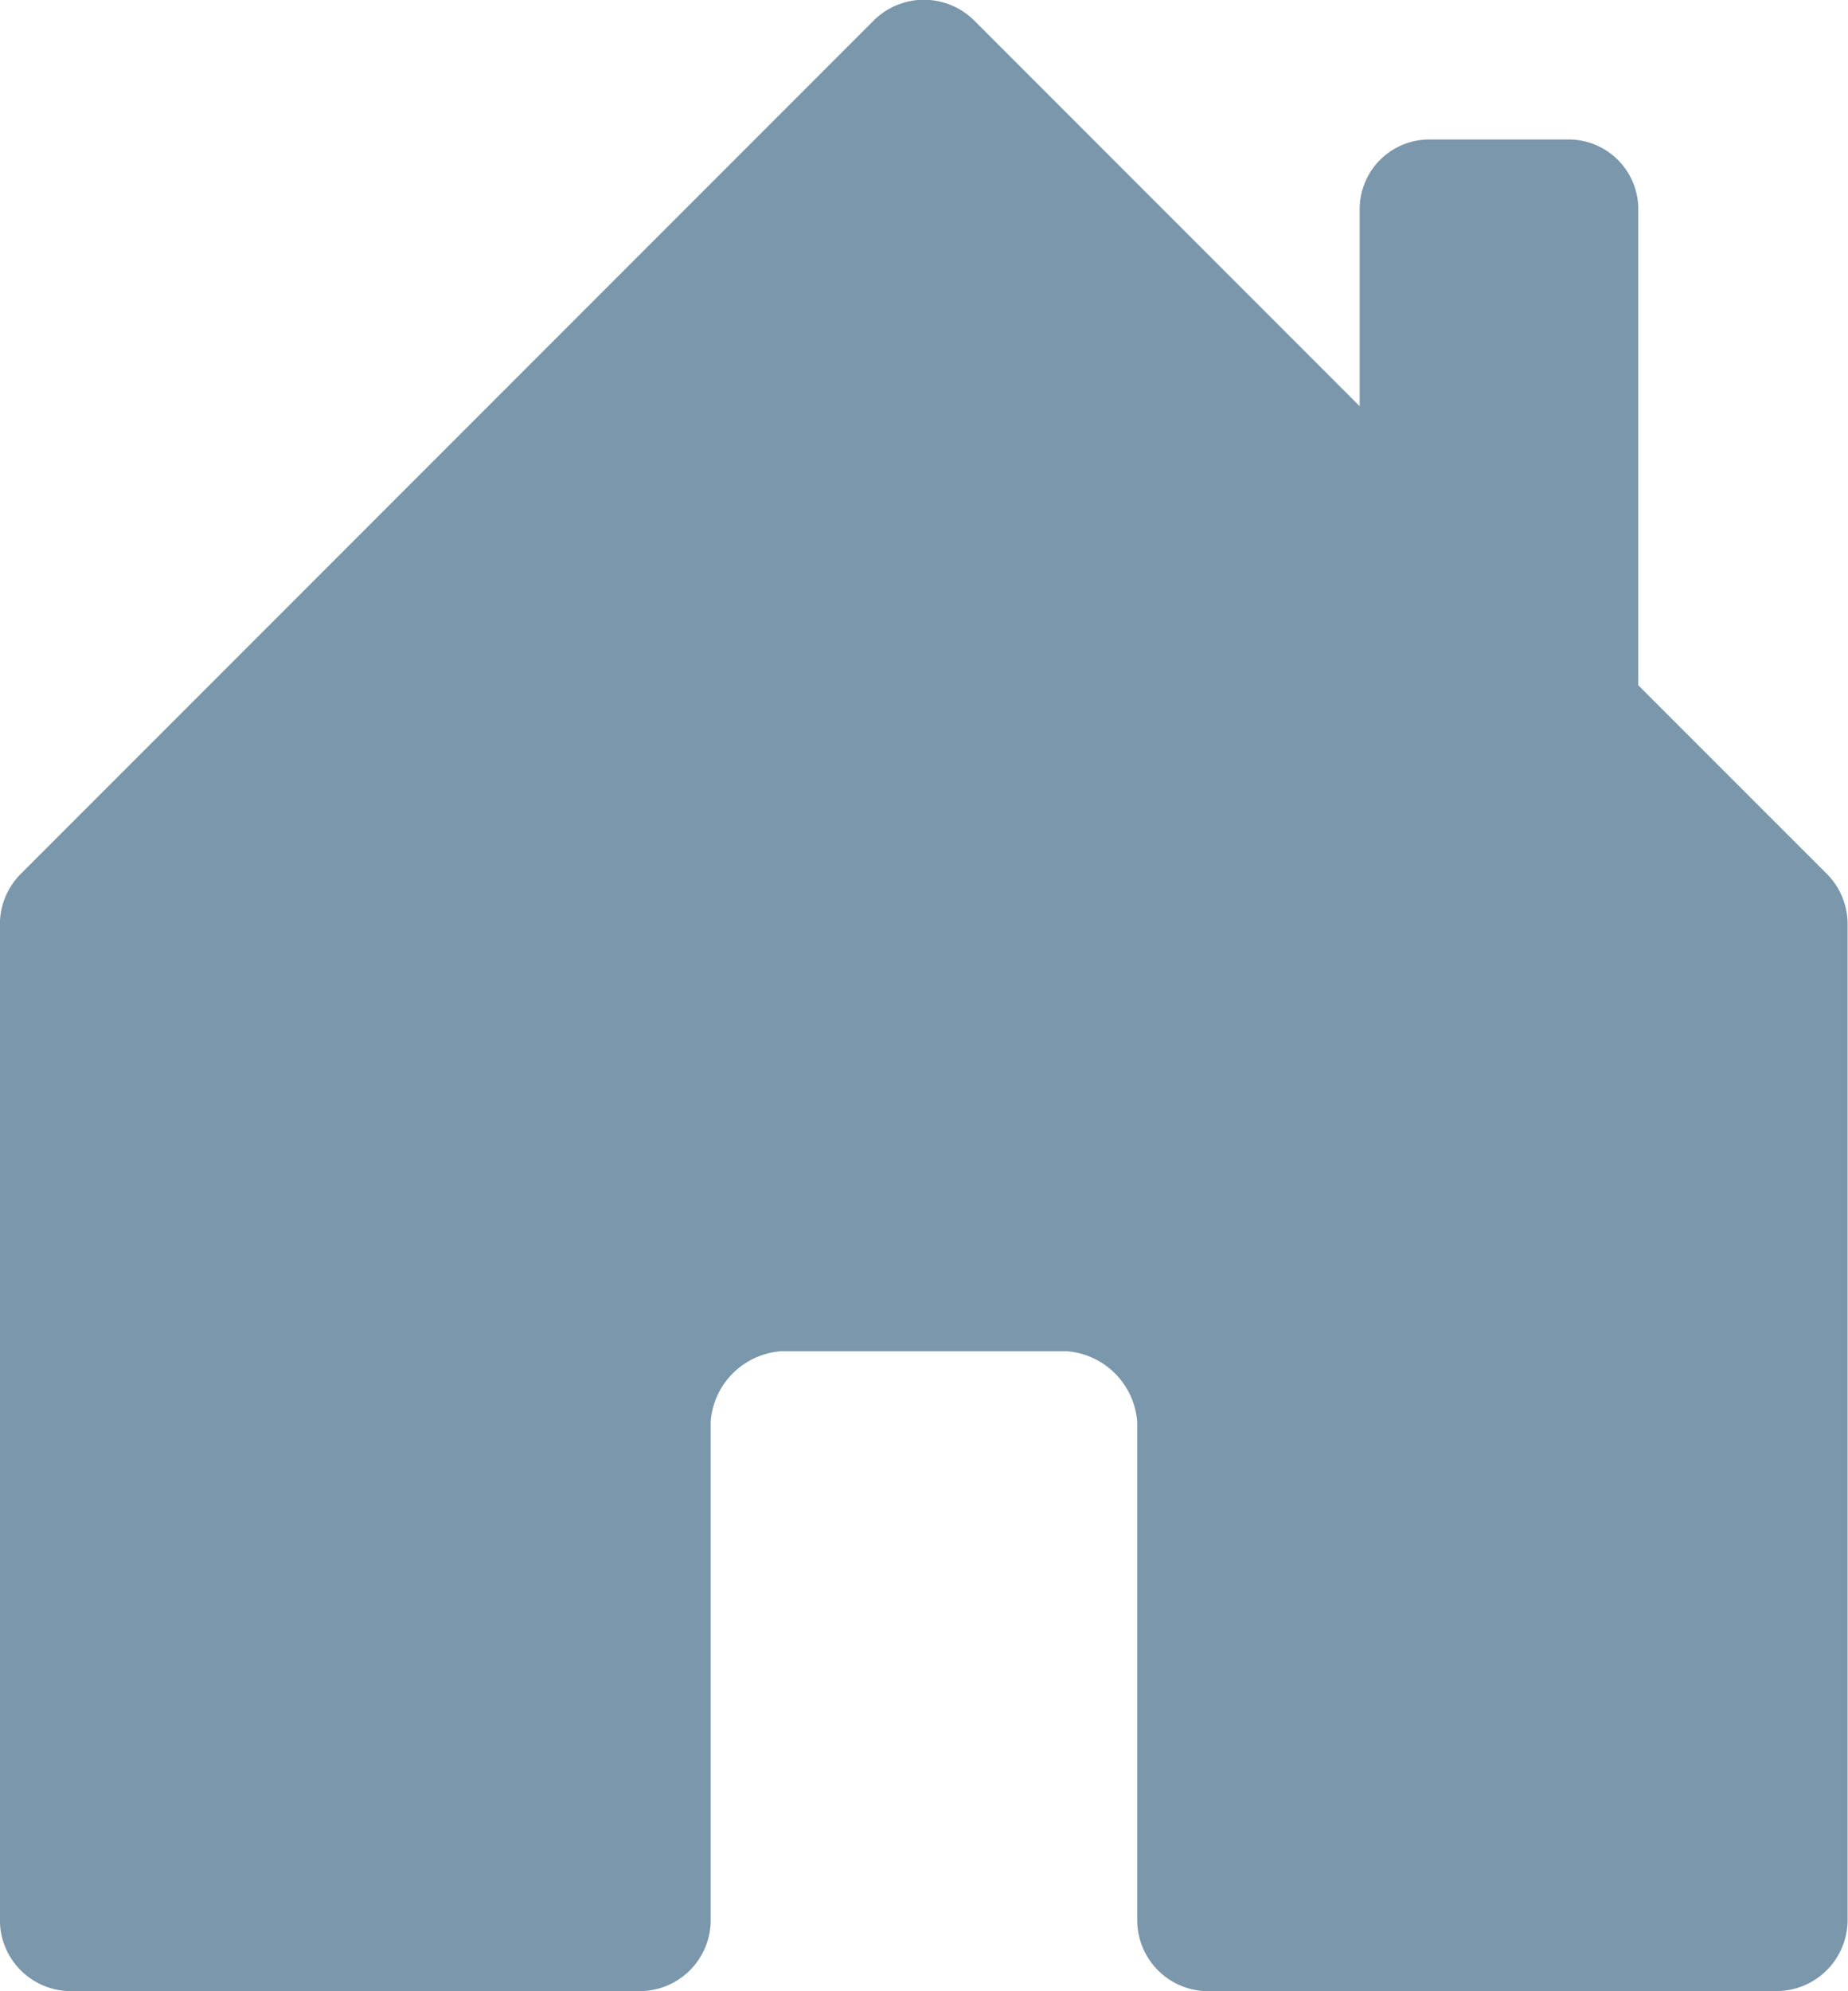 <svg xmlns="http://www.w3.org/2000/svg" width="37.143" height="39.999" viewBox="0 0 37.143 39.999">
  <path id="icon-investment-1" d="M19847.512,6939.249a1.427,1.427,0,0,1-1.426-1.431v-10a1.537,1.537,0,0,0-1.43-1.425h-5.713a1.532,1.532,0,0,0-1.43,1.411v10.013a1.427,1.427,0,0,1-1.426,1.431h-11.428a1.428,1.428,0,0,1-1.432-1.431v-20a1.431,1.431,0,0,1,.42-1.012l17.141-17.141a1.431,1.431,0,0,1,2.023,0l7.746,7.746v-3.958a1.4,1.4,0,0,1,1.4-1.4h2.8a1.4,1.4,0,0,1,1.4,1.4v9.564l3.789,3.788a1.429,1.429,0,0,1,.418,1.012v20a1.43,1.43,0,0,1-1.43,1.431Z" transform="translate(-19823.229 -6899.25)" fill="#7a97ab"/>
</svg>
